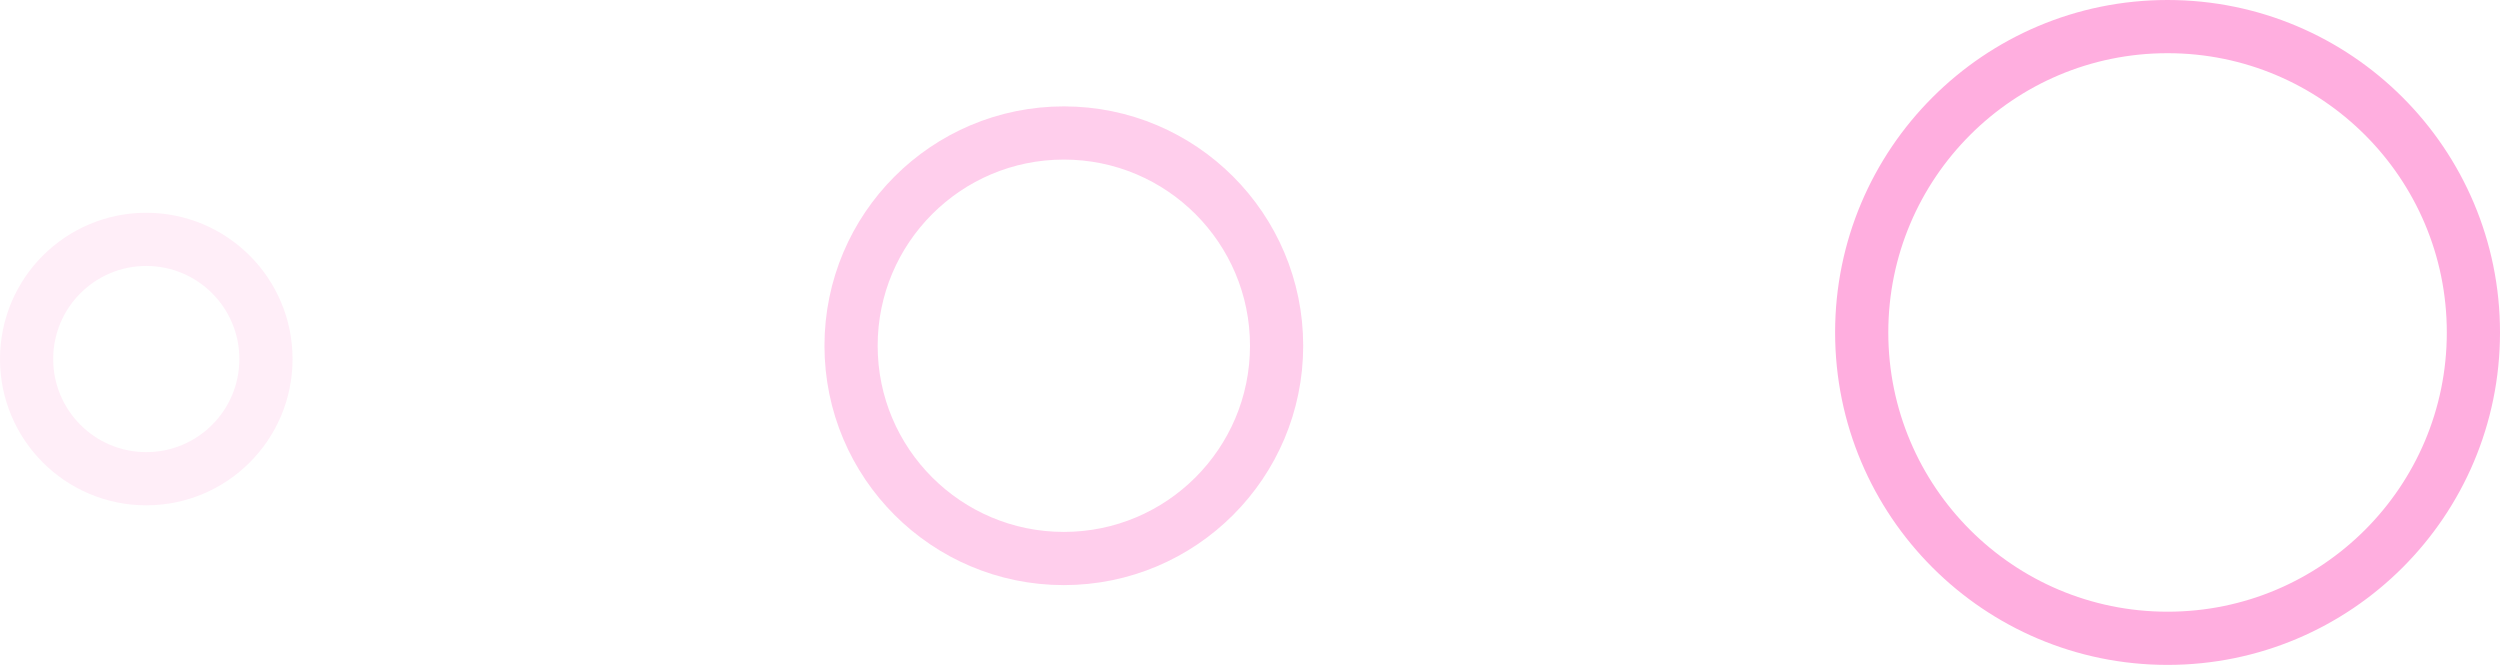<?xml version="1.0" encoding="UTF-8"?> <svg xmlns="http://www.w3.org/2000/svg" width="94" height="25" viewBox="0 0 94 25" fill="none"> <path d="M93 12.5C93 18.851 87.851 24 81.5 24C75.149 24 70 18.851 70 12.5C70 6.149 75.149 1 81.5 1C87.851 1 93 6.149 93 12.5Z" stroke="#FFAEDF" stroke-width="2"></path> <path d="M48 13C48 17.418 44.418 21 40 21C35.582 21 32 17.418 32 13C32 8.582 35.582 5 40 5C44.418 5 48 8.582 48 13Z" stroke="#FFAEDF" stroke-opacity="0.6" stroke-width="2"></path> <path d="M10 13.5C10 15.985 7.985 18 5.5 18C3.015 18 1 15.985 1 13.5C1 11.015 3.015 9 5.5 9C7.985 9 10 11.015 10 13.5Z" stroke="#FFAEDF" stroke-opacity="0.2" stroke-width="2"></path> </svg> 